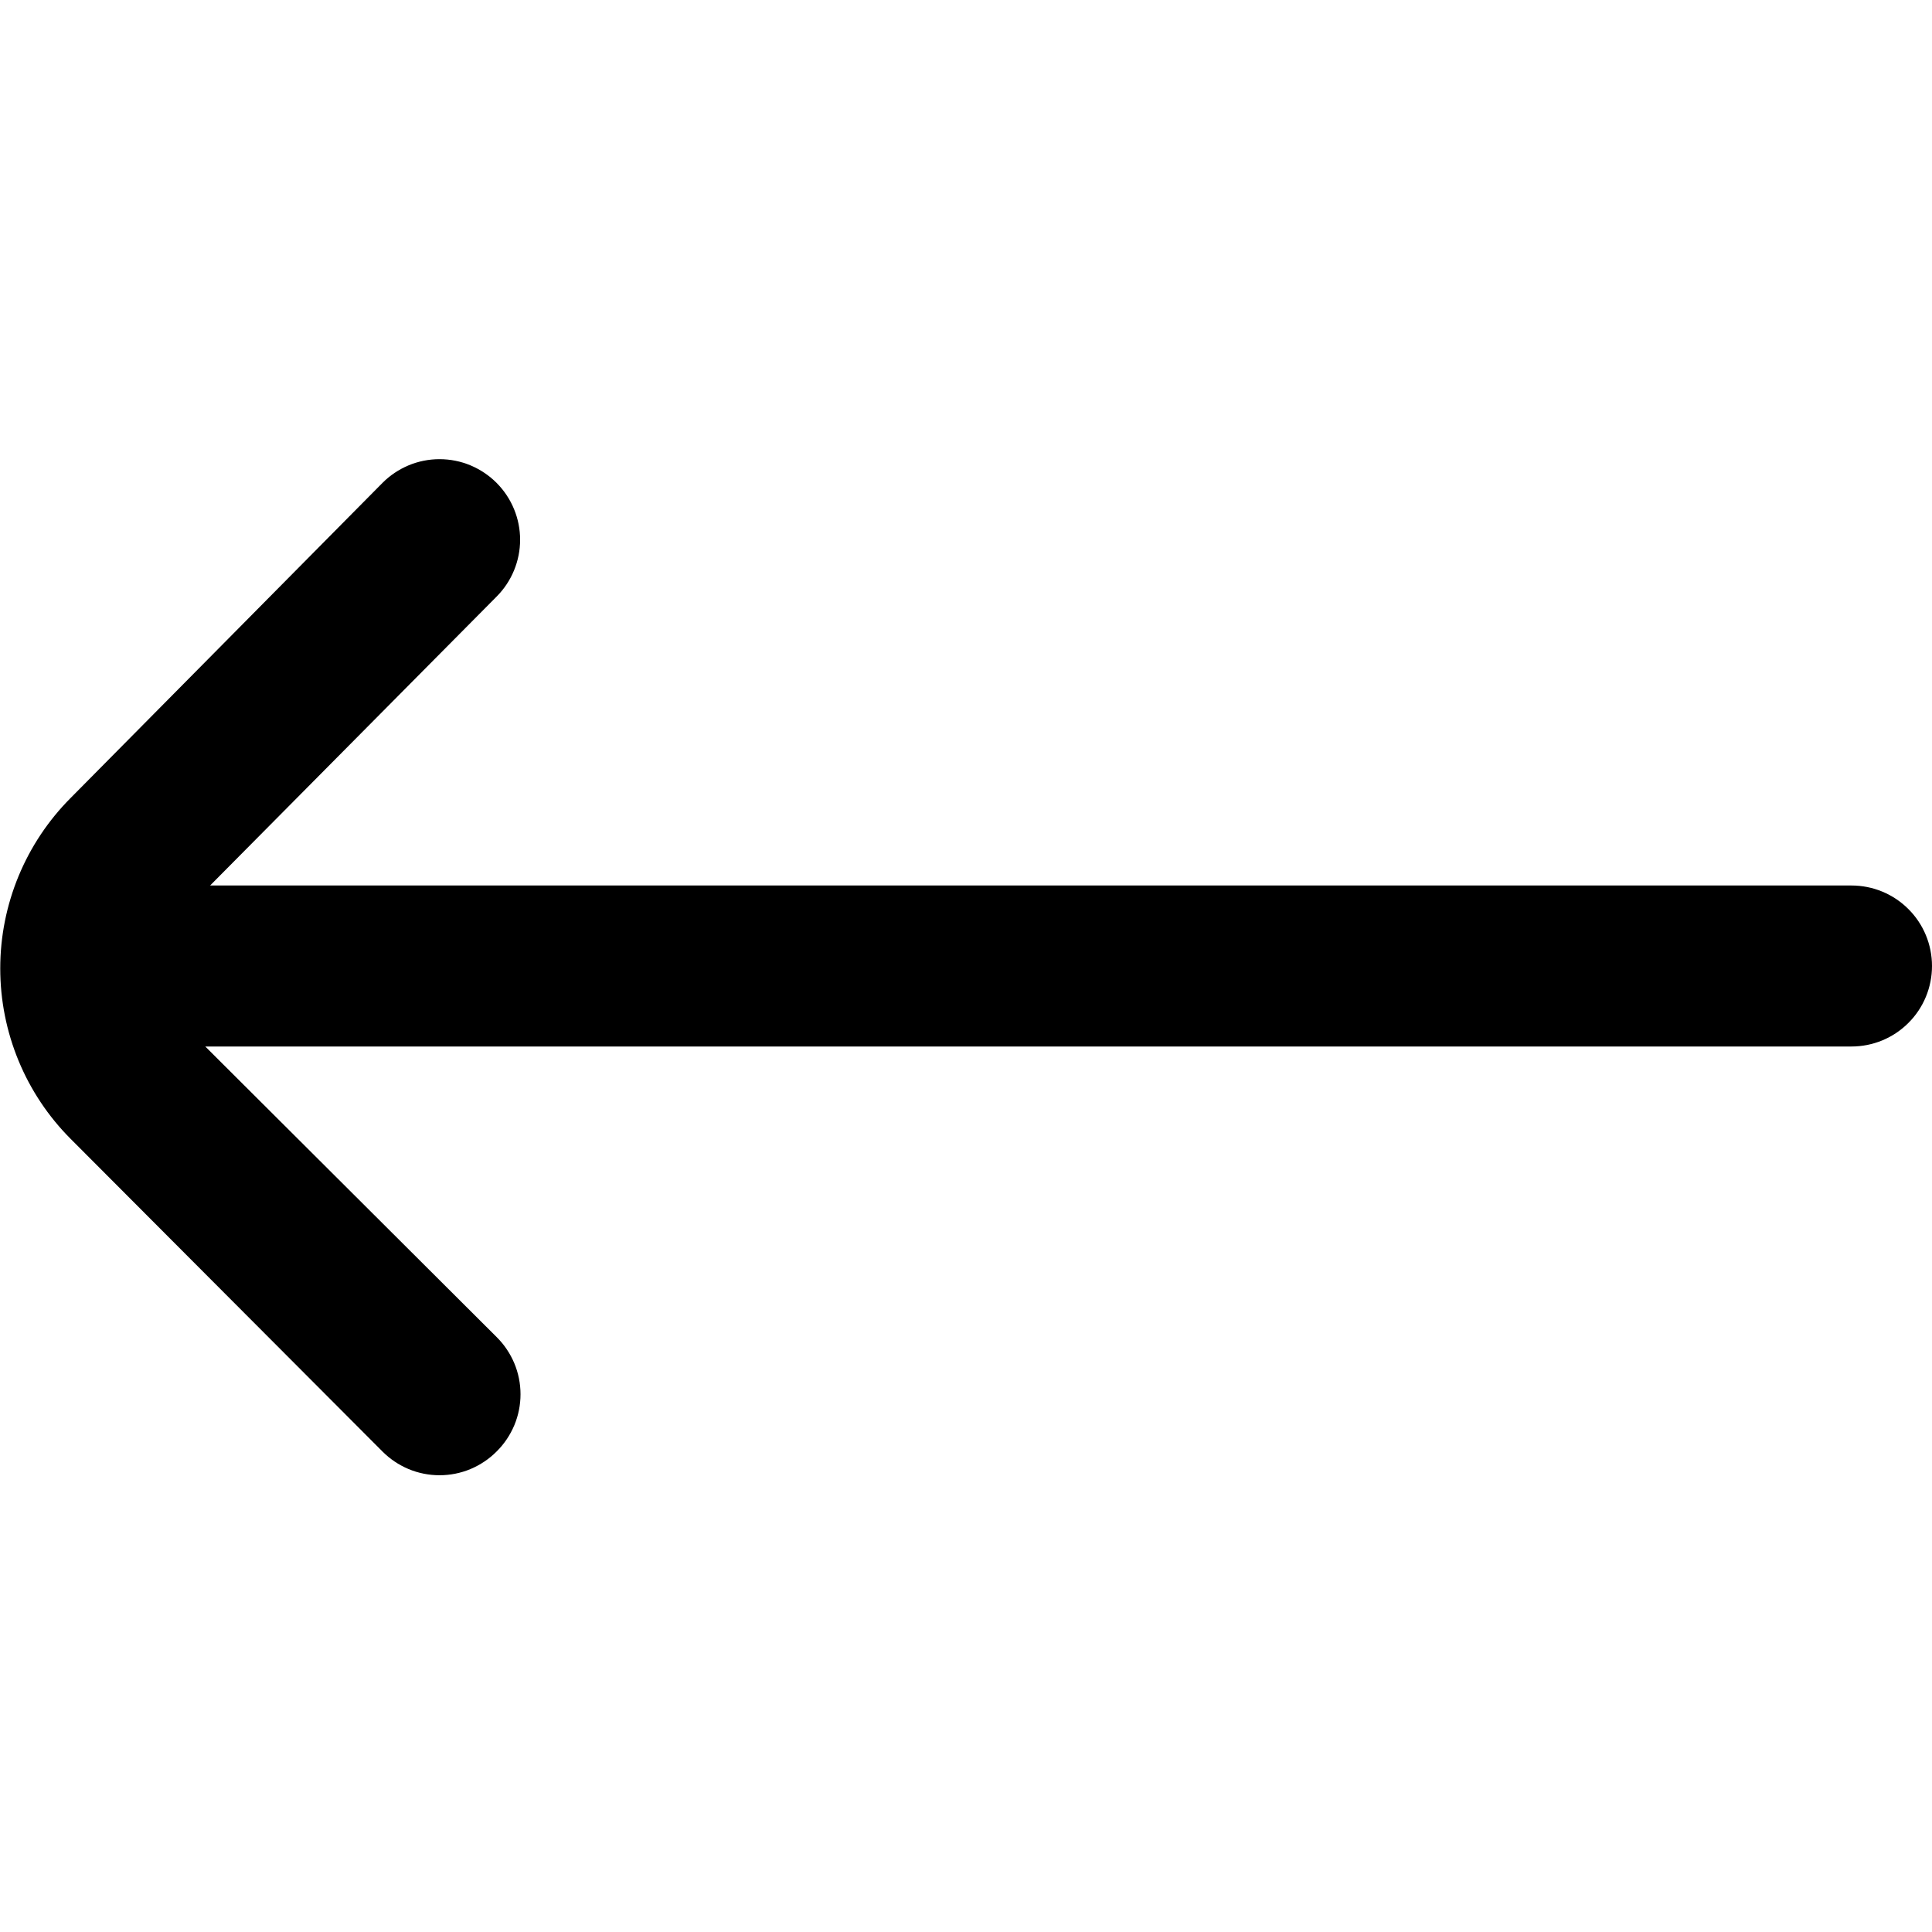 <svg width="24" height="24" viewBox="0 0 24 24" fill="none" xmlns="http://www.w3.org/2000/svg">
<g clip-path="url(#clip0_4_221)">
<path d="M0.88 9.91L4.75 6C4.843 5.906 4.954 5.832 5.075 5.781C5.197 5.73 5.328 5.704 5.46 5.704C5.592 5.704 5.723 5.73 5.845 5.781C5.966 5.832 6.077 5.906 6.17 6C6.356 6.187 6.461 6.441 6.461 6.705C6.461 6.969 6.356 7.223 6.17 7.41L2.61 11H23C23.265 11 23.52 11.105 23.707 11.293C23.895 11.48 24 11.735 24 12V12C24 12.265 23.895 12.52 23.707 12.707C23.52 12.895 23.265 13 23 13H2.55L6.17 16.61C6.264 16.703 6.338 16.814 6.389 16.935C6.44 17.057 6.466 17.188 6.466 17.32C6.466 17.452 6.44 17.583 6.389 17.705C6.338 17.826 6.264 17.937 6.17 18.03C6.077 18.124 5.966 18.198 5.845 18.249C5.723 18.3 5.592 18.326 5.46 18.326C5.328 18.326 5.197 18.3 5.075 18.249C4.954 18.198 4.843 18.124 4.75 18.03L0.88 14.15C0.318 13.588 0.003 12.825 0.003 12.03C0.003 11.235 0.318 10.473 0.88 9.91Z" fill="black"/>
</g>
<defs>
<clipPath id="clip0_4_221">
<rect width="24" height="24" fill="white" transform="matrix(-1 0 0 1 24 0)"/>
</clipPath>
</defs>
</svg>
